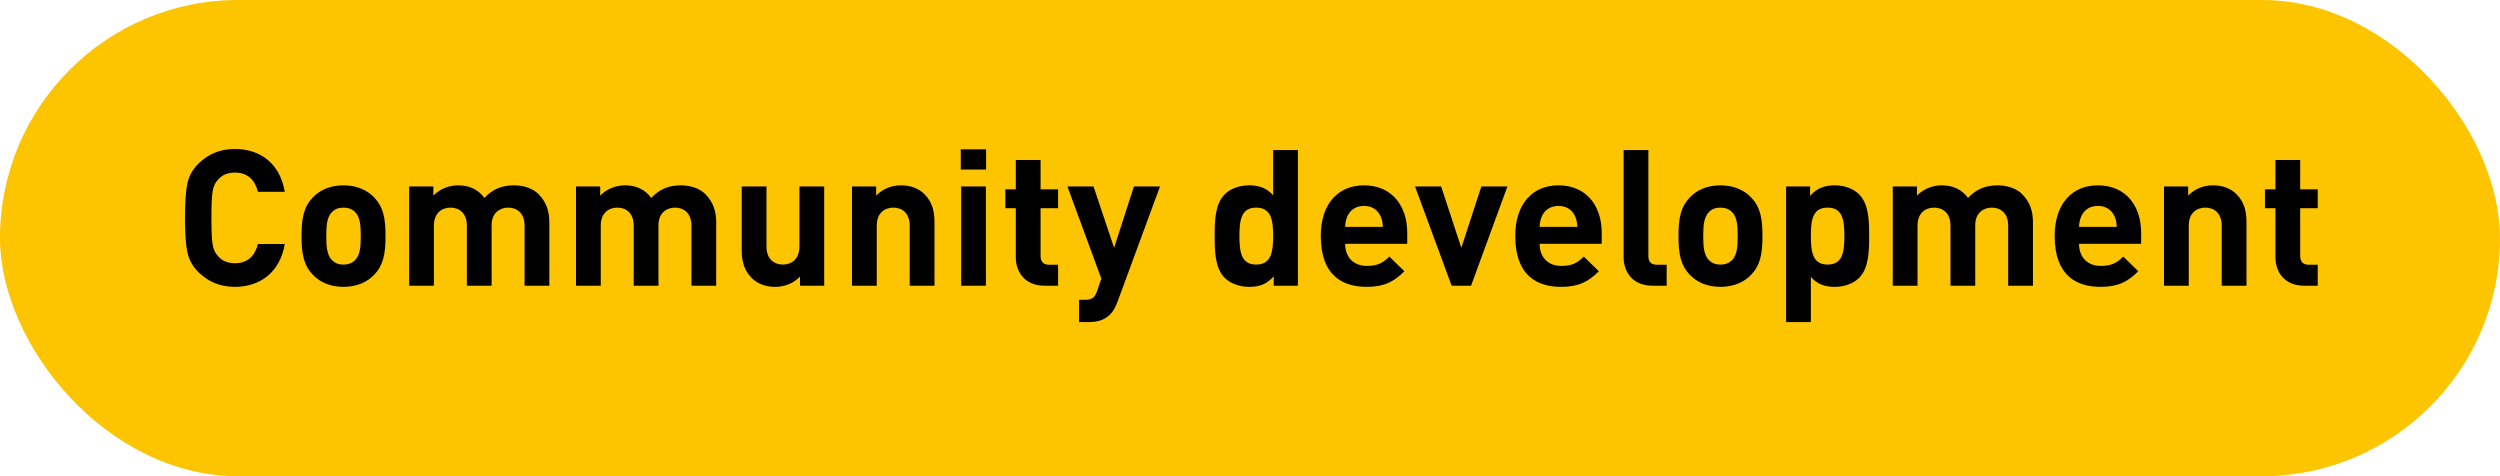 <?xml version="1.0" encoding="UTF-8"?>
<svg width="210px" height="40px" viewBox="0 0 210 40" version="1.1" xmlns="http://www.w3.org/2000/svg" xmlns:xlink="http://www.w3.org/1999/xlink">
    <!-- Generator: Sketch 49.2 (51160) - http://www.bohemiancoding.com/sketch -->
    <title>Group 2 Copy 8</title>
    <desc>Created with Sketch.</desc>
    <defs></defs>
    <g id="04-People" stroke="none" stroke-width="1" fill="none" fill-rule="evenodd">
        <g id="Group-2-Copy-8">
            <rect id="Rectangle-3" fill="#FDC400" x="0" y="0" width="210" height="40" rx="20"></rect>
            <path d="M23.92,20.496 C23.536,22.816 21.904,24.096 19.728,24.096 C18.512,24.096 17.488,23.68 16.656,22.848 C16.16,22.352 15.856,21.776 15.728,21.136 C15.6,20.496 15.536,19.552 15.536,18.304 C15.536,17.056 15.6,16.112 15.728,15.472 C15.856,14.816 16.16,14.256 16.656,13.76 C17.488,12.928 18.512,12.512 19.728,12.512 C21.92,12.512 23.536,13.792 23.92,16.112 L21.664,16.112 C21.424,15.136 20.816,14.496 19.744,14.496 C19.136,14.496 18.656,14.688 18.32,15.088 C17.856,15.584 17.76,16.096 17.76,18.304 C17.76,20.512 17.856,21.024 18.32,21.52 C18.656,21.92 19.136,22.112 19.744,22.112 C20.816,22.112 21.424,21.472 21.664,20.496 L23.92,20.496 Z M32.384,19.824 C32.384,21.344 32.192,22.288 31.44,23.072 C30.928,23.616 30.08,24.096 28.848,24.096 C27.616,24.096 26.784,23.616 26.272,23.072 C25.52,22.288 25.328,21.344 25.328,19.824 C25.328,18.32 25.52,17.376 26.272,16.592 C26.784,16.048 27.616,15.568 28.848,15.568 C30.08,15.568 30.928,16.048 31.44,16.592 C32.192,17.376 32.384,18.32 32.384,19.824 Z M30.304,19.824 C30.304,18.96 30.256,18.24 29.824,17.808 C29.584,17.568 29.264,17.44 28.848,17.44 C28.432,17.44 28.128,17.568 27.888,17.808 C27.456,18.24 27.408,18.96 27.408,19.824 C27.408,20.688 27.456,21.424 27.888,21.856 C28.128,22.096 28.432,22.224 28.848,22.224 C29.264,22.224 29.584,22.096 29.824,21.856 C30.256,21.424 30.304,20.688 30.304,19.824 Z M46.144,24 L44.064,24 L44.064,18.96 C44.064,17.824 43.344,17.44 42.688,17.44 C42.048,17.44 41.296,17.824 41.296,18.912 L41.296,24 L39.216,24 L39.216,18.96 C39.216,17.824 38.496,17.44 37.84,17.44 C37.184,17.44 36.448,17.824 36.448,18.96 L36.448,24 L34.368,24 L34.368,15.664 L36.4,15.664 L36.4,16.432 C36.944,15.872 37.712,15.568 38.48,15.568 C39.408,15.568 40.16,15.904 40.688,16.624 C41.392,15.888 42.144,15.568 43.184,15.568 C44.016,15.568 44.768,15.84 45.232,16.304 C45.904,16.976 46.144,17.76 46.144,18.672 L46.144,24 Z M60.16,24 L58.08,24 L58.08,18.96 C58.08,17.824 57.36,17.44 56.704,17.44 C56.064,17.44 55.312,17.824 55.312,18.912 L55.312,24 L53.232,24 L53.232,18.96 C53.232,17.824 52.512,17.44 51.856,17.44 C51.2,17.44 50.464,17.824 50.464,18.96 L50.464,24 L48.384,24 L48.384,15.664 L50.416,15.664 L50.416,16.432 C50.96,15.872 51.728,15.568 52.496,15.568 C53.424,15.568 54.176,15.904 54.704,16.624 C55.408,15.888 56.16,15.568 57.2,15.568 C58.032,15.568 58.784,15.84 59.248,16.304 C59.92,16.976 60.16,17.76 60.16,18.672 L60.16,24 Z M69.232,24 L67.2,24 L67.2,23.232 C66.656,23.808 65.888,24.096 65.12,24.096 C64.288,24.096 63.616,23.824 63.152,23.36 C62.48,22.688 62.304,21.904 62.304,20.992 L62.304,15.664 L64.384,15.664 L64.384,20.704 C64.384,21.84 65.104,22.224 65.76,22.224 C66.416,22.224 67.152,21.84 67.152,20.704 L67.152,15.664 L69.232,15.664 L69.232,24 Z M78.496,24 L76.416,24 L76.416,18.96 C76.416,17.824 75.696,17.44 75.04,17.44 C74.384,17.44 73.648,17.824 73.648,18.96 L73.648,24 L71.568,24 L71.568,15.664 L73.6,15.664 L73.6,16.432 C74.144,15.856 74.912,15.568 75.68,15.568 C76.512,15.568 77.184,15.84 77.648,16.304 C78.32,16.976 78.496,17.76 78.496,18.672 L78.496,24 Z M82.816,24 L80.736,24 L80.736,15.664 L82.816,15.664 L82.816,24 Z M82.832,14.24 L80.704,14.24 L80.704,12.544 L82.832,12.544 L82.832,14.24 Z M88.88,24 L87.744,24 C86.048,24 85.328,22.8 85.328,21.616 L85.328,17.488 L84.448,17.488 L84.448,15.904 L85.328,15.904 L85.328,13.44 L87.408,13.44 L87.408,15.904 L88.88,15.904 L88.88,17.488 L87.408,17.488 L87.408,21.488 C87.408,21.968 87.632,22.24 88.128,22.24 L88.88,22.24 L88.88,24 Z M97.44,15.664 L93.872,25.344 C93.696,25.808 93.504,26.16 93.248,26.416 C92.768,26.896 92.144,27.056 91.456,27.056 L90.64,27.056 L90.64,25.184 L91.12,25.184 C91.712,25.184 91.952,25.04 92.16,24.432 L92.512,23.408 L89.664,15.664 L91.856,15.664 L93.584,20.816 L95.248,15.664 L97.44,15.664 Z M109.024,24 L106.992,24 L106.992,23.216 C106.416,23.856 105.808,24.096 104.928,24.096 C104.112,24.096 103.344,23.808 102.88,23.344 C102.048,22.512 102.032,21.072 102.032,19.824 C102.032,18.576 102.048,17.152 102.88,16.32 C103.344,15.856 104.096,15.568 104.912,15.568 C105.76,15.568 106.4,15.792 106.944,16.4 L106.944,12.608 L109.024,12.608 L109.024,24 Z M106.944,19.824 C106.944,18.464 106.768,17.44 105.52,17.44 C104.272,17.44 104.112,18.464 104.112,19.824 C104.112,21.184 104.272,22.224 105.52,22.224 C106.768,22.224 106.944,21.184 106.944,19.824 Z M118.208,20.48 L112.992,20.48 C112.992,21.552 113.648,22.336 114.816,22.336 C115.728,22.336 116.176,22.08 116.704,21.552 L117.968,22.784 C117.12,23.632 116.304,24.096 114.8,24.096 C112.832,24.096 110.944,23.2 110.944,19.824 C110.944,17.104 112.416,15.568 114.576,15.568 C116.896,15.568 118.208,17.264 118.208,19.552 L118.208,20.48 Z M116.16,19.056 C116.144,18.688 116.096,18.464 115.968,18.16 C115.744,17.664 115.28,17.296 114.576,17.296 C113.872,17.296 113.408,17.664 113.184,18.16 C113.056,18.464 113.008,18.688 112.992,19.056 L116.16,19.056 Z M126.624,15.664 L123.568,24 L121.936,24 L118.864,15.664 L121.056,15.664 L122.752,20.816 L124.432,15.664 L126.624,15.664 Z M134.544,20.48 L129.328,20.48 C129.328,21.552 129.984,22.336 131.152,22.336 C132.064,22.336 132.512,22.08 133.04,21.552 L134.304,22.784 C133.456,23.632 132.64,24.096 131.136,24.096 C129.168,24.096 127.28,23.2 127.28,19.824 C127.28,17.104 128.752,15.568 130.912,15.568 C133.232,15.568 134.544,17.264 134.544,19.552 L134.544,20.48 Z M132.496,19.056 C132.48,18.688 132.432,18.464 132.304,18.16 C132.08,17.664 131.616,17.296 130.912,17.296 C130.208,17.296 129.744,17.664 129.52,18.16 C129.392,18.464 129.344,18.688 129.328,19.056 L132.496,19.056 Z M140,24 L138.816,24 C137.104,24 136.384,22.8 136.384,21.616 L136.384,12.608 L138.464,12.608 L138.464,21.488 C138.464,21.984 138.672,22.24 139.2,22.24 L140,22.24 L140,24 Z M148.048,19.824 C148.048,21.344 147.856,22.288 147.104,23.072 C146.592,23.616 145.744,24.096 144.512,24.096 C143.28,24.096 142.448,23.616 141.936,23.072 C141.184,22.288 140.992,21.344 140.992,19.824 C140.992,18.32 141.184,17.376 141.936,16.592 C142.448,16.048 143.28,15.568 144.512,15.568 C145.744,15.568 146.592,16.048 147.104,16.592 C147.856,17.376 148.048,18.32 148.048,19.824 Z M145.968,19.824 C145.968,18.96 145.92,18.24 145.488,17.808 C145.248,17.568 144.928,17.44 144.512,17.44 C144.096,17.44 143.792,17.568 143.552,17.808 C143.12,18.24 143.072,18.96 143.072,19.824 C143.072,20.688 143.12,21.424 143.552,21.856 C143.792,22.096 144.096,22.224 144.512,22.224 C144.928,22.224 145.248,22.096 145.488,21.856 C145.92,21.424 145.968,20.688 145.968,19.824 Z M157.008,19.824 C157.008,21.072 156.992,22.512 156.16,23.344 C155.696,23.808 154.944,24.096 154.128,24.096 C153.28,24.096 152.656,23.872 152.112,23.264 L152.112,27.056 L150.032,27.056 L150.032,15.664 L152.048,15.664 L152.048,16.448 C152.624,15.808 153.248,15.568 154.128,15.568 C154.944,15.568 155.696,15.856 156.16,16.32 C156.992,17.152 157.008,18.576 157.008,19.824 Z M154.928,19.824 C154.928,18.464 154.768,17.44 153.52,17.44 C152.272,17.44 152.112,18.464 152.112,19.824 C152.112,21.184 152.272,22.224 153.52,22.224 C154.768,22.224 154.928,21.184 154.928,19.824 Z M170.768,24 L168.688,24 L168.688,18.96 C168.688,17.824 167.968,17.44 167.312,17.44 C166.672,17.44 165.92,17.824 165.92,18.912 L165.92,24 L163.84,24 L163.84,18.96 C163.84,17.824 163.12,17.44 162.464,17.44 C161.808,17.44 161.072,17.824 161.072,18.96 L161.072,24 L158.992,24 L158.992,15.664 L161.024,15.664 L161.024,16.432 C161.568,15.872 162.336,15.568 163.104,15.568 C164.032,15.568 164.784,15.904 165.312,16.624 C166.016,15.888 166.768,15.568 167.808,15.568 C168.64,15.568 169.392,15.84 169.856,16.304 C170.528,16.976 170.768,17.76 170.768,18.672 L170.768,24 Z M179.856,20.48 L174.64,20.48 C174.64,21.552 175.296,22.336 176.464,22.336 C177.376,22.336 177.824,22.08 178.352,21.552 L179.616,22.784 C178.768,23.632 177.952,24.096 176.448,24.096 C174.48,24.096 172.592,23.2 172.592,19.824 C172.592,17.104 174.064,15.568 176.224,15.568 C178.544,15.568 179.856,17.264 179.856,19.552 L179.856,20.48 Z M177.808,19.056 C177.792,18.688 177.744,18.464 177.616,18.16 C177.392,17.664 176.928,17.296 176.224,17.296 C175.52,17.296 175.056,17.664 174.832,18.16 C174.704,18.464 174.656,18.688 174.64,19.056 L177.808,19.056 Z M188.704,24 L186.624,24 L186.624,18.96 C186.624,17.824 185.904,17.44 185.248,17.44 C184.592,17.44 183.856,17.824 183.856,18.96 L183.856,24 L181.776,24 L181.776,15.664 L183.808,15.664 L183.808,16.432 C184.352,15.856 185.12,15.568 185.888,15.568 C186.72,15.568 187.392,15.84 187.856,16.304 C188.528,16.976 188.704,17.76 188.704,18.672 L188.704,24 Z M194.688,24 L193.552,24 C191.856,24 191.136,22.8 191.136,21.616 L191.136,17.488 L190.256,17.488 L190.256,15.904 L191.136,15.904 L191.136,13.44 L193.216,13.44 L193.216,15.904 L194.688,15.904 L194.688,17.488 L193.216,17.488 L193.216,21.488 C193.216,21.968 193.44,22.24 193.936,22.24 L194.688,22.24 L194.688,24 Z" id="Community-developmen" fill="#000000"></path>
        </g>
    </g>
</svg>